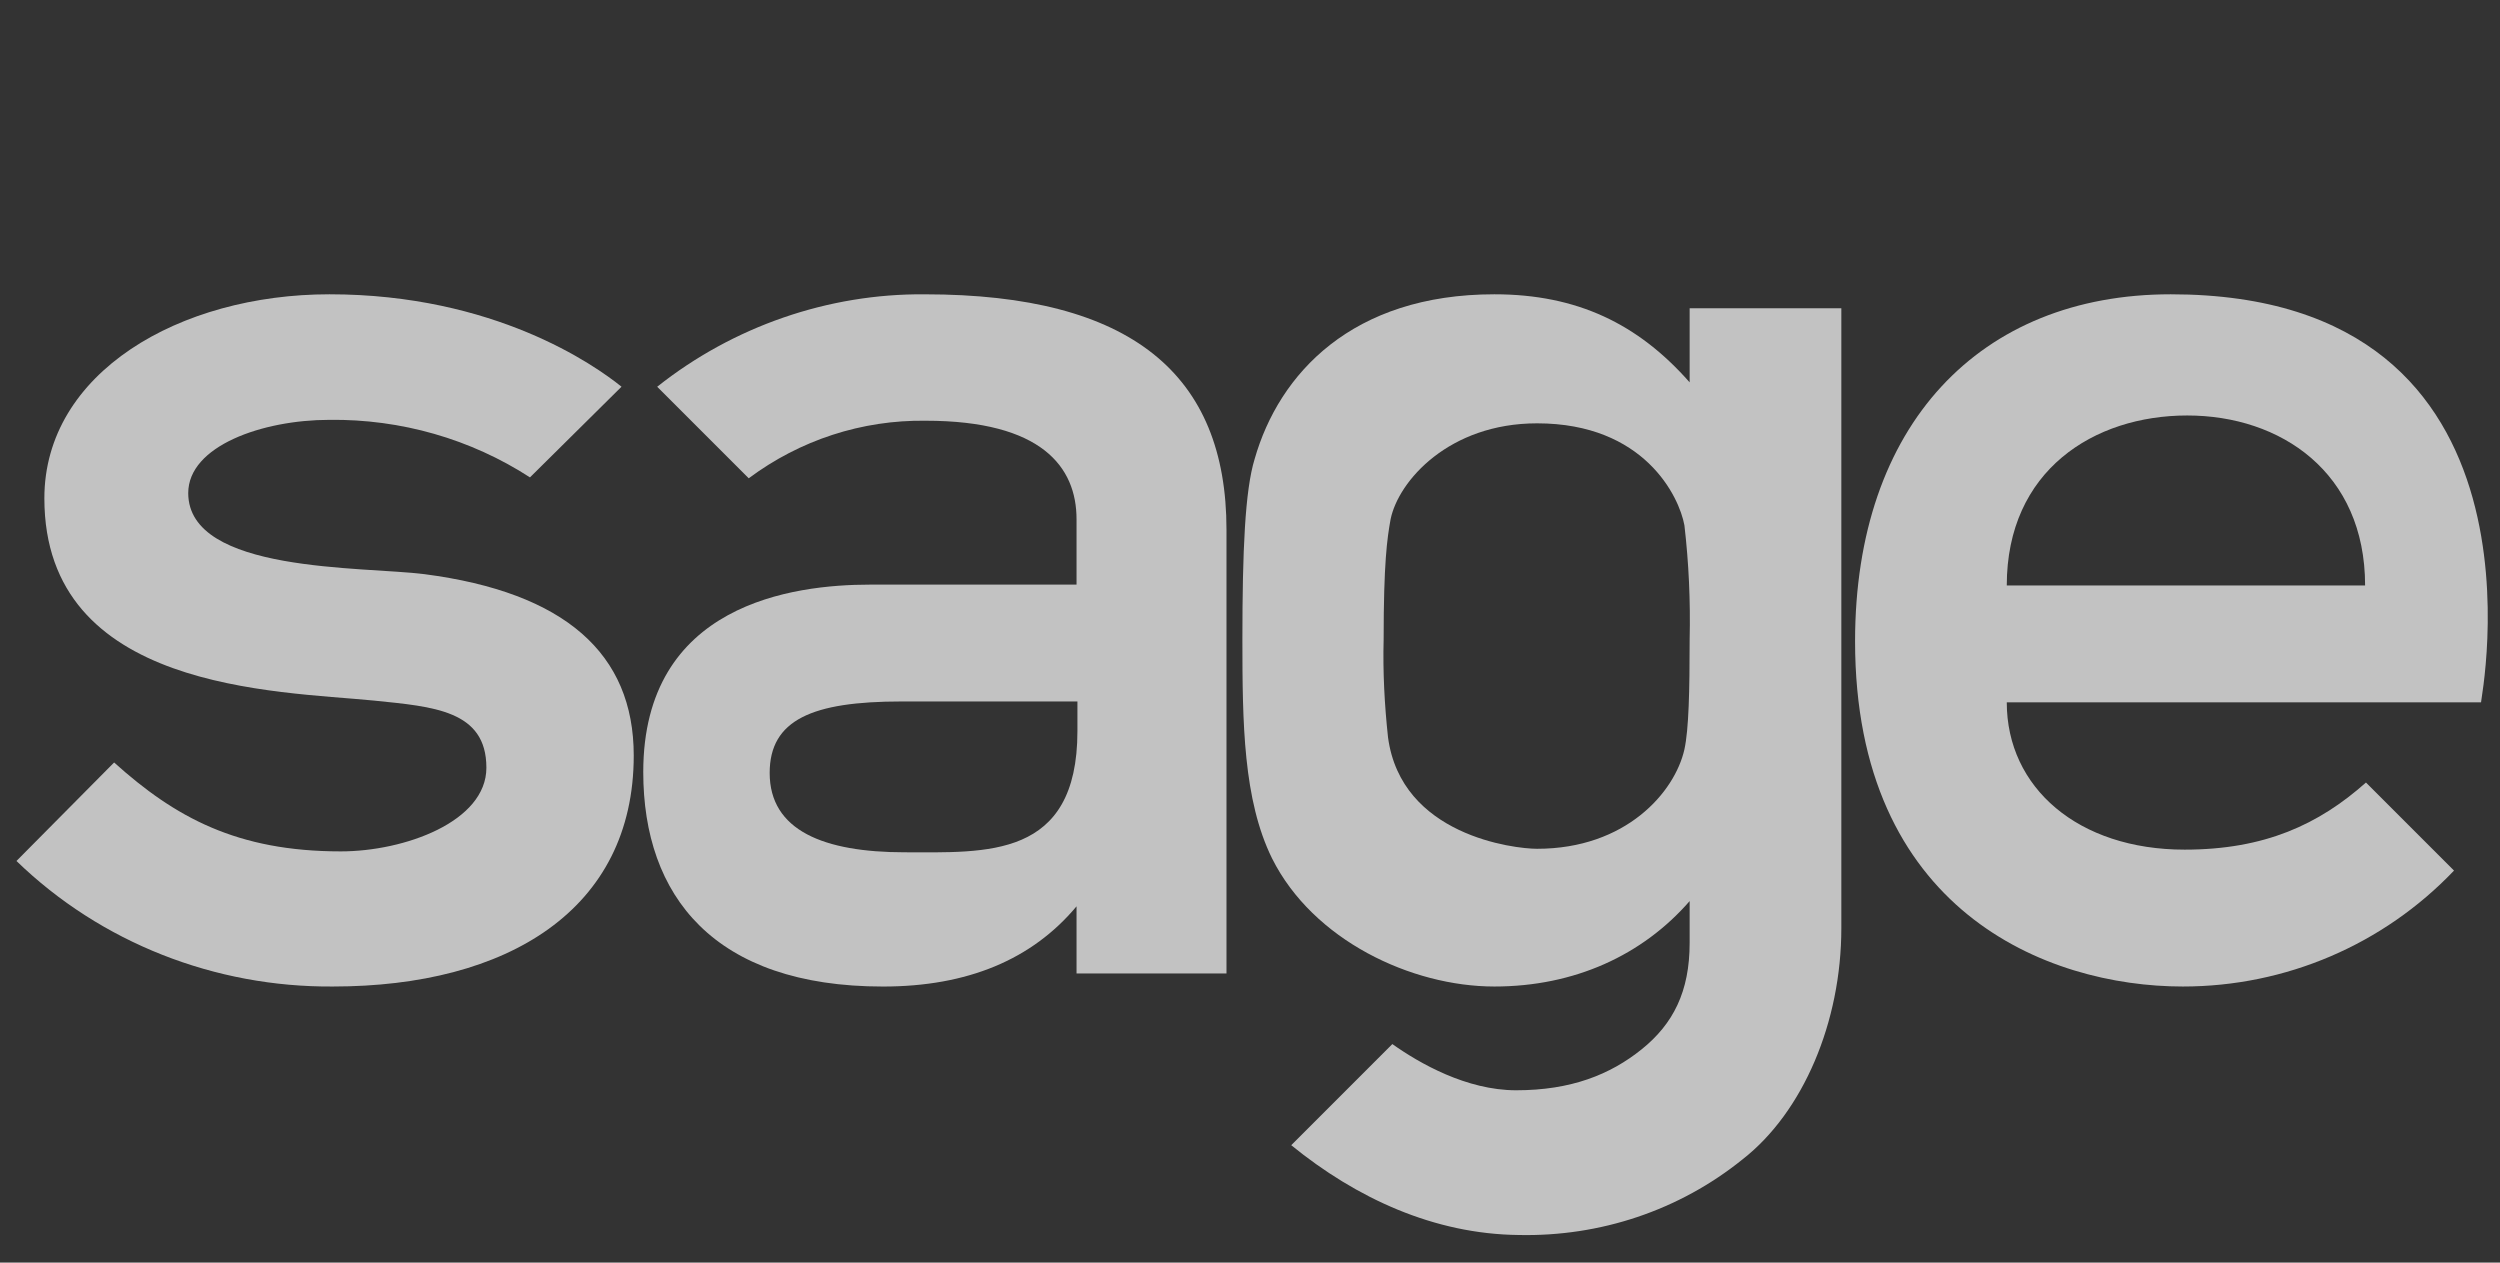 <svg width="99" height="50" viewBox="0 0 99 50" fill="none" xmlns="http://www.w3.org/2000/svg">
<rect x="0" y="0" width="99" height="50" fill="#333333" stroke="none"/>
<path d="M85.959 11.654C78.398 11.654 73.461 16.833 73.461 25.395C73.461 36.028 81.022 39.066 86.442 39.066C90.516 39.066 94.383 37.409 97.179 34.475L93.692 30.988C91.828 32.645 89.687 33.646 86.511 33.646C82.299 33.646 79.468 31.195 79.468 27.812H98.249C98.215 27.777 101.495 11.654 85.959 11.654ZM79.468 23.185C79.468 18.628 82.921 16.453 86.615 16.453C90.309 16.453 93.658 18.697 93.658 23.185H79.468Z" fill="white" fill-opacity="0.7"/>
<path d="M16.81 22.737C14.393 22.426 7.454 22.702 7.454 19.526C7.454 17.662 10.388 16.626 13.046 16.626C15.877 16.591 18.64 17.385 20.987 18.904L24.612 15.314C23.542 14.451 19.572 11.654 13.046 11.654C7.108 11.654 1.757 14.761 1.757 19.733C1.757 27.363 10.975 27.363 14.807 27.743C17.155 27.984 19.261 28.122 19.261 30.401C19.261 32.541 16.016 33.715 13.495 33.715C9.387 33.715 6.936 32.369 4.519 30.194L0.652 34.095C4.001 37.34 8.524 39.101 13.185 39.066C20.09 39.066 25.096 36.028 25.096 29.918C25.096 25.878 22.368 23.462 16.81 22.737Z" fill="white" fill-opacity="0.7"/>
<path d="M36.624 11.655C32.792 11.62 29.029 12.932 26.025 15.315L29.65 18.94C31.687 17.421 34.138 16.626 36.658 16.661C41.25 16.661 42.631 18.491 42.631 20.562V23.151H34.449C31.411 23.151 25.473 23.911 25.473 30.574C25.473 35.477 28.269 39.067 34.967 39.067C38.316 39.067 40.87 37.997 42.631 35.891V38.549H48.569V20.977C48.569 14.831 44.806 11.655 36.624 11.655ZM42.666 28.952C42.666 34.027 39.041 33.751 35.83 33.751C32.619 33.751 30.479 32.887 30.479 30.609C30.479 28.503 32.17 27.778 35.692 27.778H42.666V28.952Z" fill="white" fill-opacity="0.7"/>
<path d="M66.91 12.207V15.141C64.873 12.828 62.456 11.654 59.177 11.654C53.549 11.654 50.649 14.796 49.683 18.179C49.303 19.422 49.199 21.804 49.199 25.326C49.199 28.64 49.234 31.678 50.373 33.992C51.996 37.237 55.897 39.066 59.177 39.066C62.353 39.066 65.046 37.824 66.91 35.683V37.34C66.91 39.274 66.254 40.551 65.011 41.552C63.768 42.553 62.215 43.175 60.04 43.175C58.072 43.175 56.208 42.105 55.137 41.345L51.133 45.35C53.722 47.456 56.794 48.871 60.143 48.906C63.354 48.975 66.496 47.939 69.016 45.902C71.398 44.038 72.917 40.482 72.917 36.753V12.207H66.91ZM66.91 25.326C66.91 27.363 66.876 28.882 66.703 29.676C66.323 31.368 64.39 33.612 60.868 33.612C59.971 33.612 55.483 33.094 54.965 29.193C54.827 27.915 54.758 26.603 54.792 25.326C54.792 22.288 54.93 21.321 55.068 20.561C55.379 19.043 57.382 16.764 60.868 16.764C65.115 16.764 66.496 19.664 66.703 20.803C66.876 22.288 66.945 23.807 66.91 25.326Z" fill="white" fill-opacity="0.7"/>
</svg>
